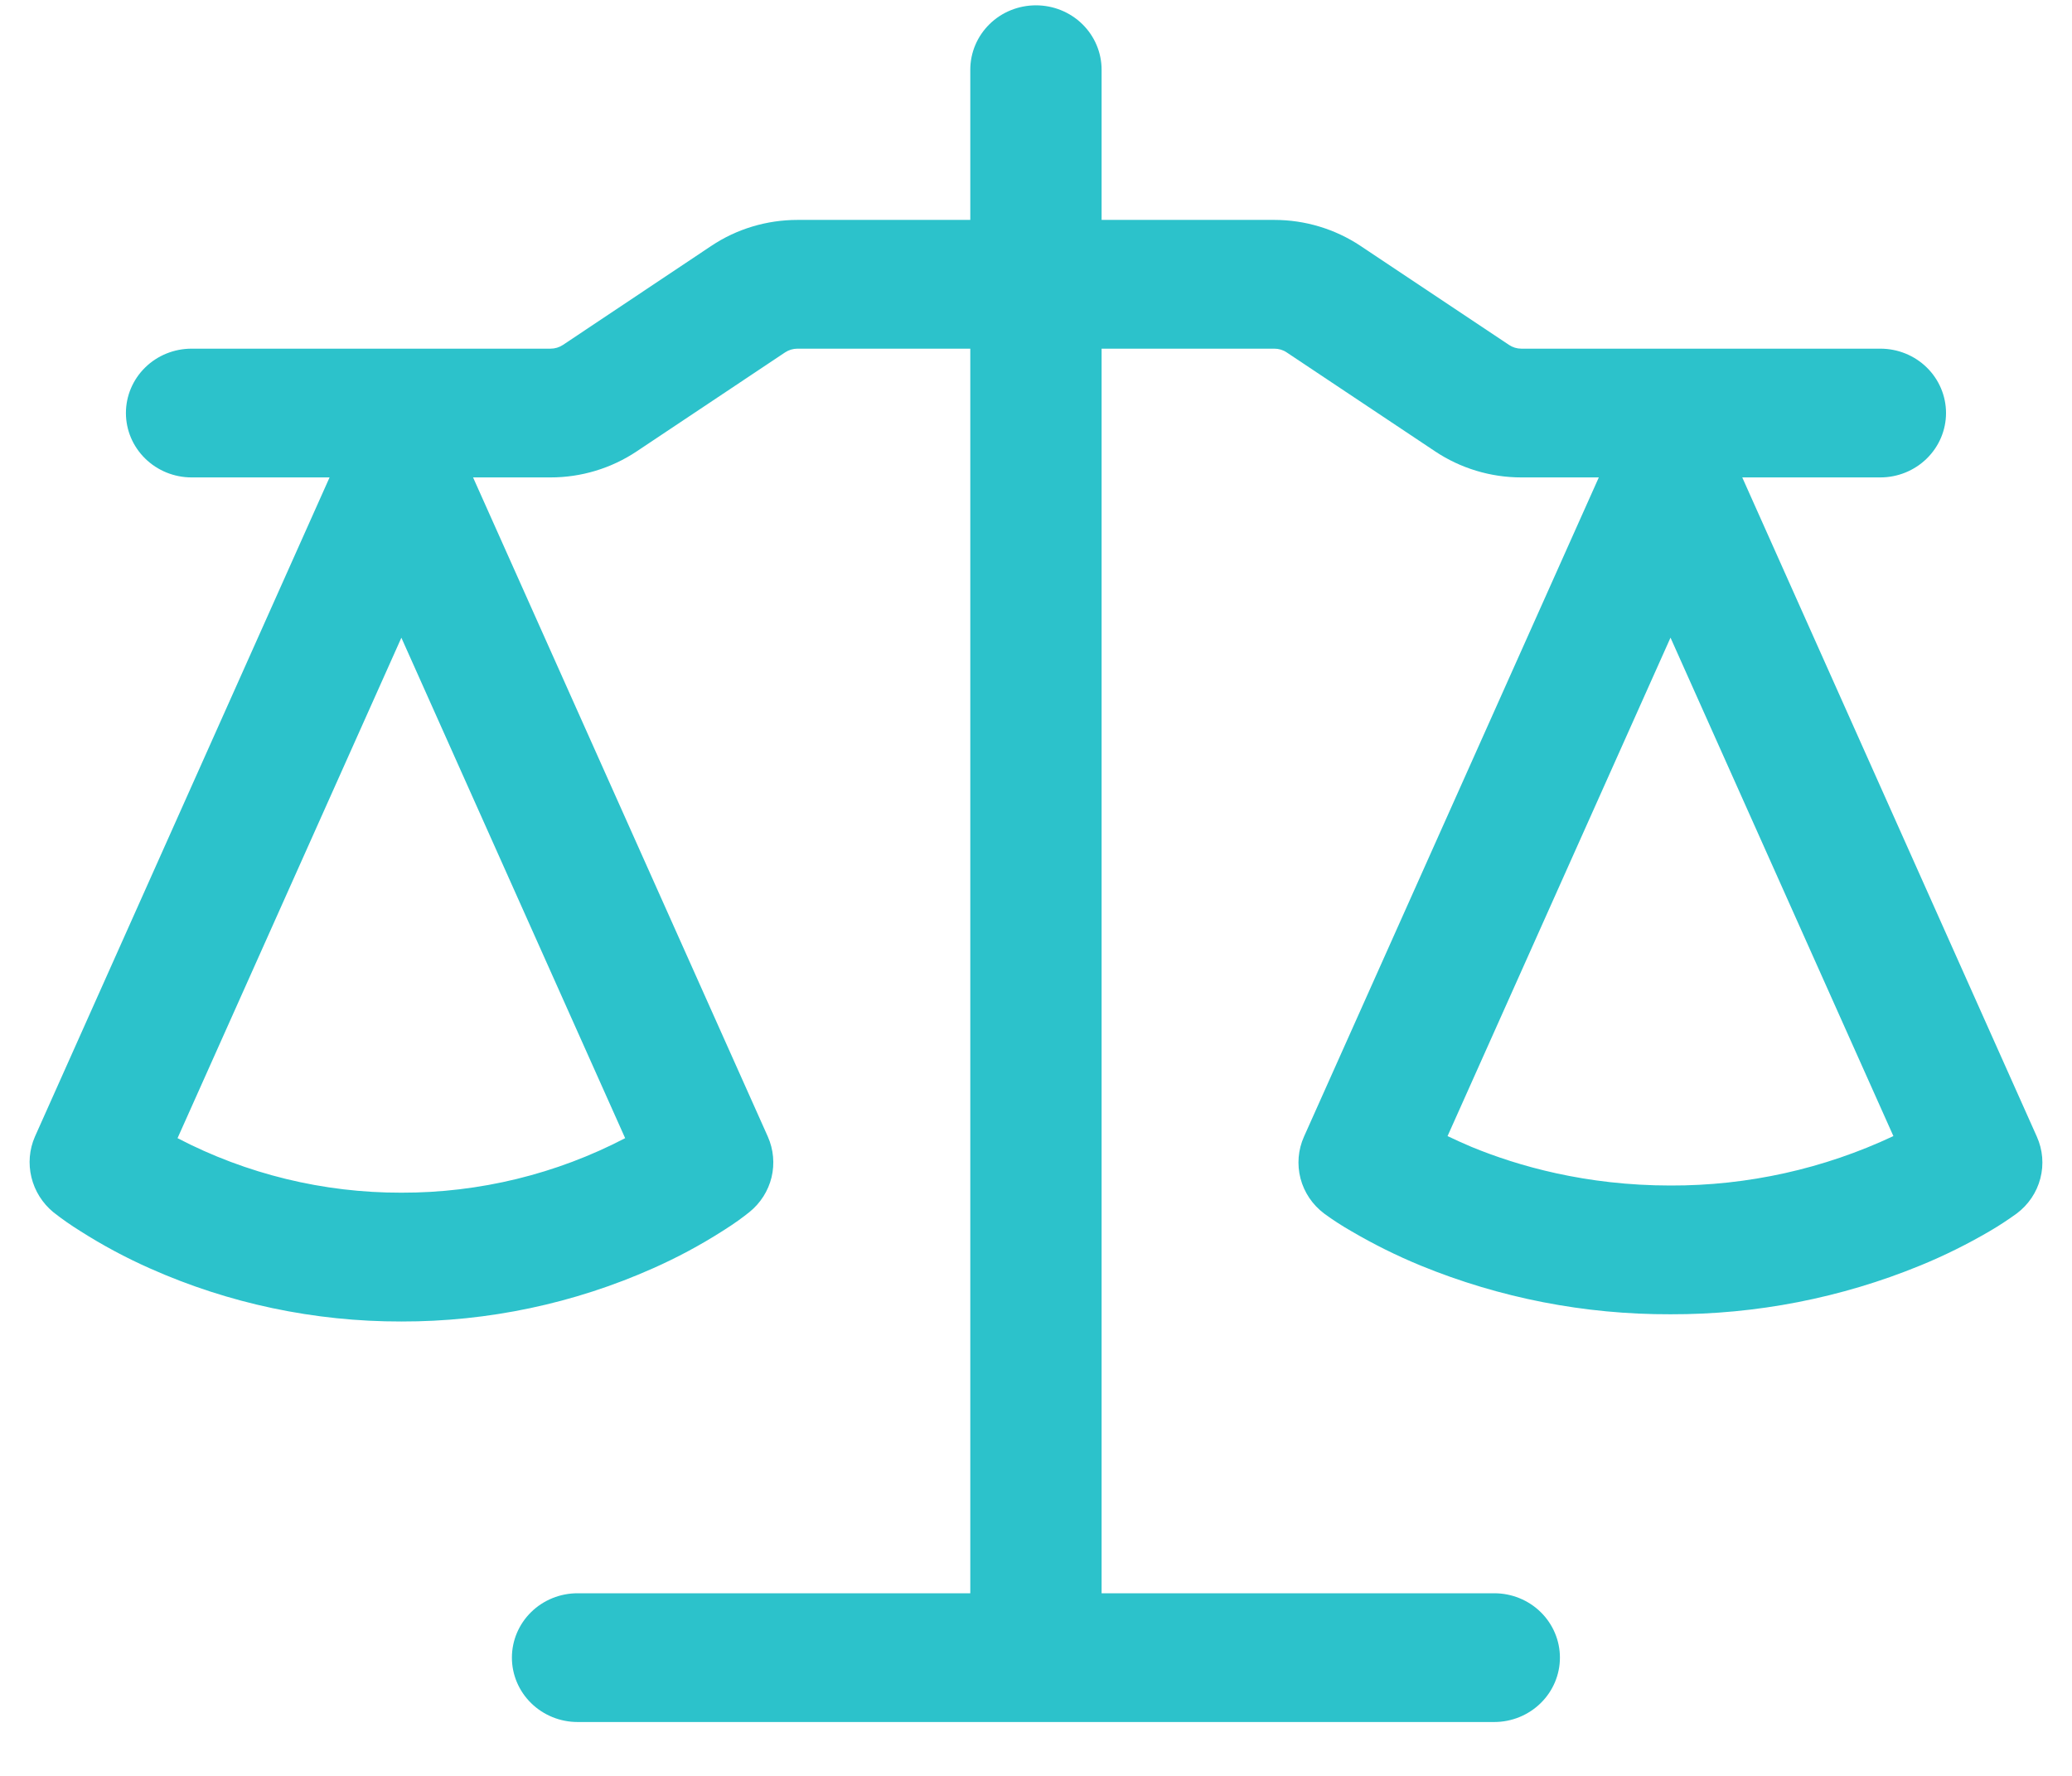 <svg width="35" height="30" viewBox="0 0 35 30" fill="none" xmlns="http://www.w3.org/2000/svg">
<path d="M18.608 1.177V3.715H21.527C22.046 3.715 22.553 3.869 22.982 4.154L25.491 5.827C25.552 5.868 25.624 5.89 25.698 5.89H31.763C32.057 5.89 32.339 6.004 32.547 6.208C32.755 6.412 32.872 6.689 32.872 6.977C32.872 7.266 32.755 7.542 32.547 7.746C32.339 7.95 32.057 8.065 31.763 8.065H29.43L34.406 19.201C34.506 19.424 34.527 19.672 34.465 19.908C34.404 20.144 34.263 20.352 34.066 20.5C33.918 20.607 33.766 20.707 33.608 20.799C33.233 21.018 32.843 21.212 32.44 21.377C31.103 21.926 29.667 22.206 28.218 22.202C26.768 22.207 25.333 21.927 23.997 21.379C23.594 21.213 23.203 21.019 22.828 20.799C22.672 20.71 22.52 20.612 22.375 20.506L22.367 20.5C22.17 20.352 22.03 20.144 21.968 19.908C21.907 19.672 21.927 19.424 22.027 19.201L27.007 8.065H25.697C25.178 8.065 24.671 7.911 24.242 7.625L21.733 5.952C21.672 5.911 21.6 5.89 21.526 5.89H18.608V26.915H25.241C25.535 26.915 25.817 27.029 26.025 27.233C26.233 27.437 26.35 27.714 26.35 28.002C26.35 28.291 26.233 28.567 26.025 28.771C25.817 28.975 25.535 29.09 25.241 29.09H9.756C9.462 29.09 9.18 28.975 8.972 28.771C8.764 28.567 8.647 28.291 8.647 28.002C8.647 27.714 8.764 27.437 8.972 27.233C9.18 27.029 9.462 26.915 9.756 26.915H16.39V5.89H13.47C13.396 5.89 13.324 5.912 13.263 5.952L10.755 7.625C10.327 7.911 9.82 8.065 9.301 8.065H7.991L12.97 19.201C13.066 19.417 13.088 19.658 13.033 19.888C12.977 20.118 12.847 20.323 12.661 20.474C12.543 20.568 12.425 20.657 12.203 20.797C11.829 21.035 11.438 21.245 11.032 21.425C9.697 22.02 8.246 22.327 6.78 22.324C5.313 22.327 3.863 22.021 2.528 21.425C2.122 21.245 1.731 21.035 1.357 20.797C1.199 20.699 1.046 20.592 0.9 20.477C0.716 20.325 0.587 20.119 0.531 19.889C0.475 19.659 0.495 19.418 0.59 19.201L5.567 8.065H3.236C2.942 8.065 2.66 7.95 2.452 7.746C2.244 7.542 2.127 7.266 2.127 6.977C2.127 6.689 2.244 6.412 2.452 6.208C2.66 6.004 2.942 5.89 3.236 5.89H9.301C9.375 5.89 9.447 5.868 9.509 5.827L12.015 4.154C12.444 3.867 12.952 3.715 13.471 3.715H16.39V1.177C16.39 0.889 16.507 0.612 16.715 0.408C16.922 0.204 17.205 0.09 17.499 0.09C17.793 0.09 18.075 0.204 18.283 0.408C18.491 0.612 18.608 0.889 18.608 1.177ZM2.999 19.227C4.163 19.834 5.462 20.151 6.78 20.148C8.098 20.151 9.397 19.834 10.56 19.227L6.78 10.773L2.999 19.227ZM24.452 19.192C24.573 19.25 24.709 19.312 24.858 19.375C25.642 19.698 26.788 20.027 28.218 20.027C29.521 20.031 30.808 19.745 31.983 19.192L28.218 10.772L24.452 19.192Z" fill="#2CC2CB"/>
</svg>
